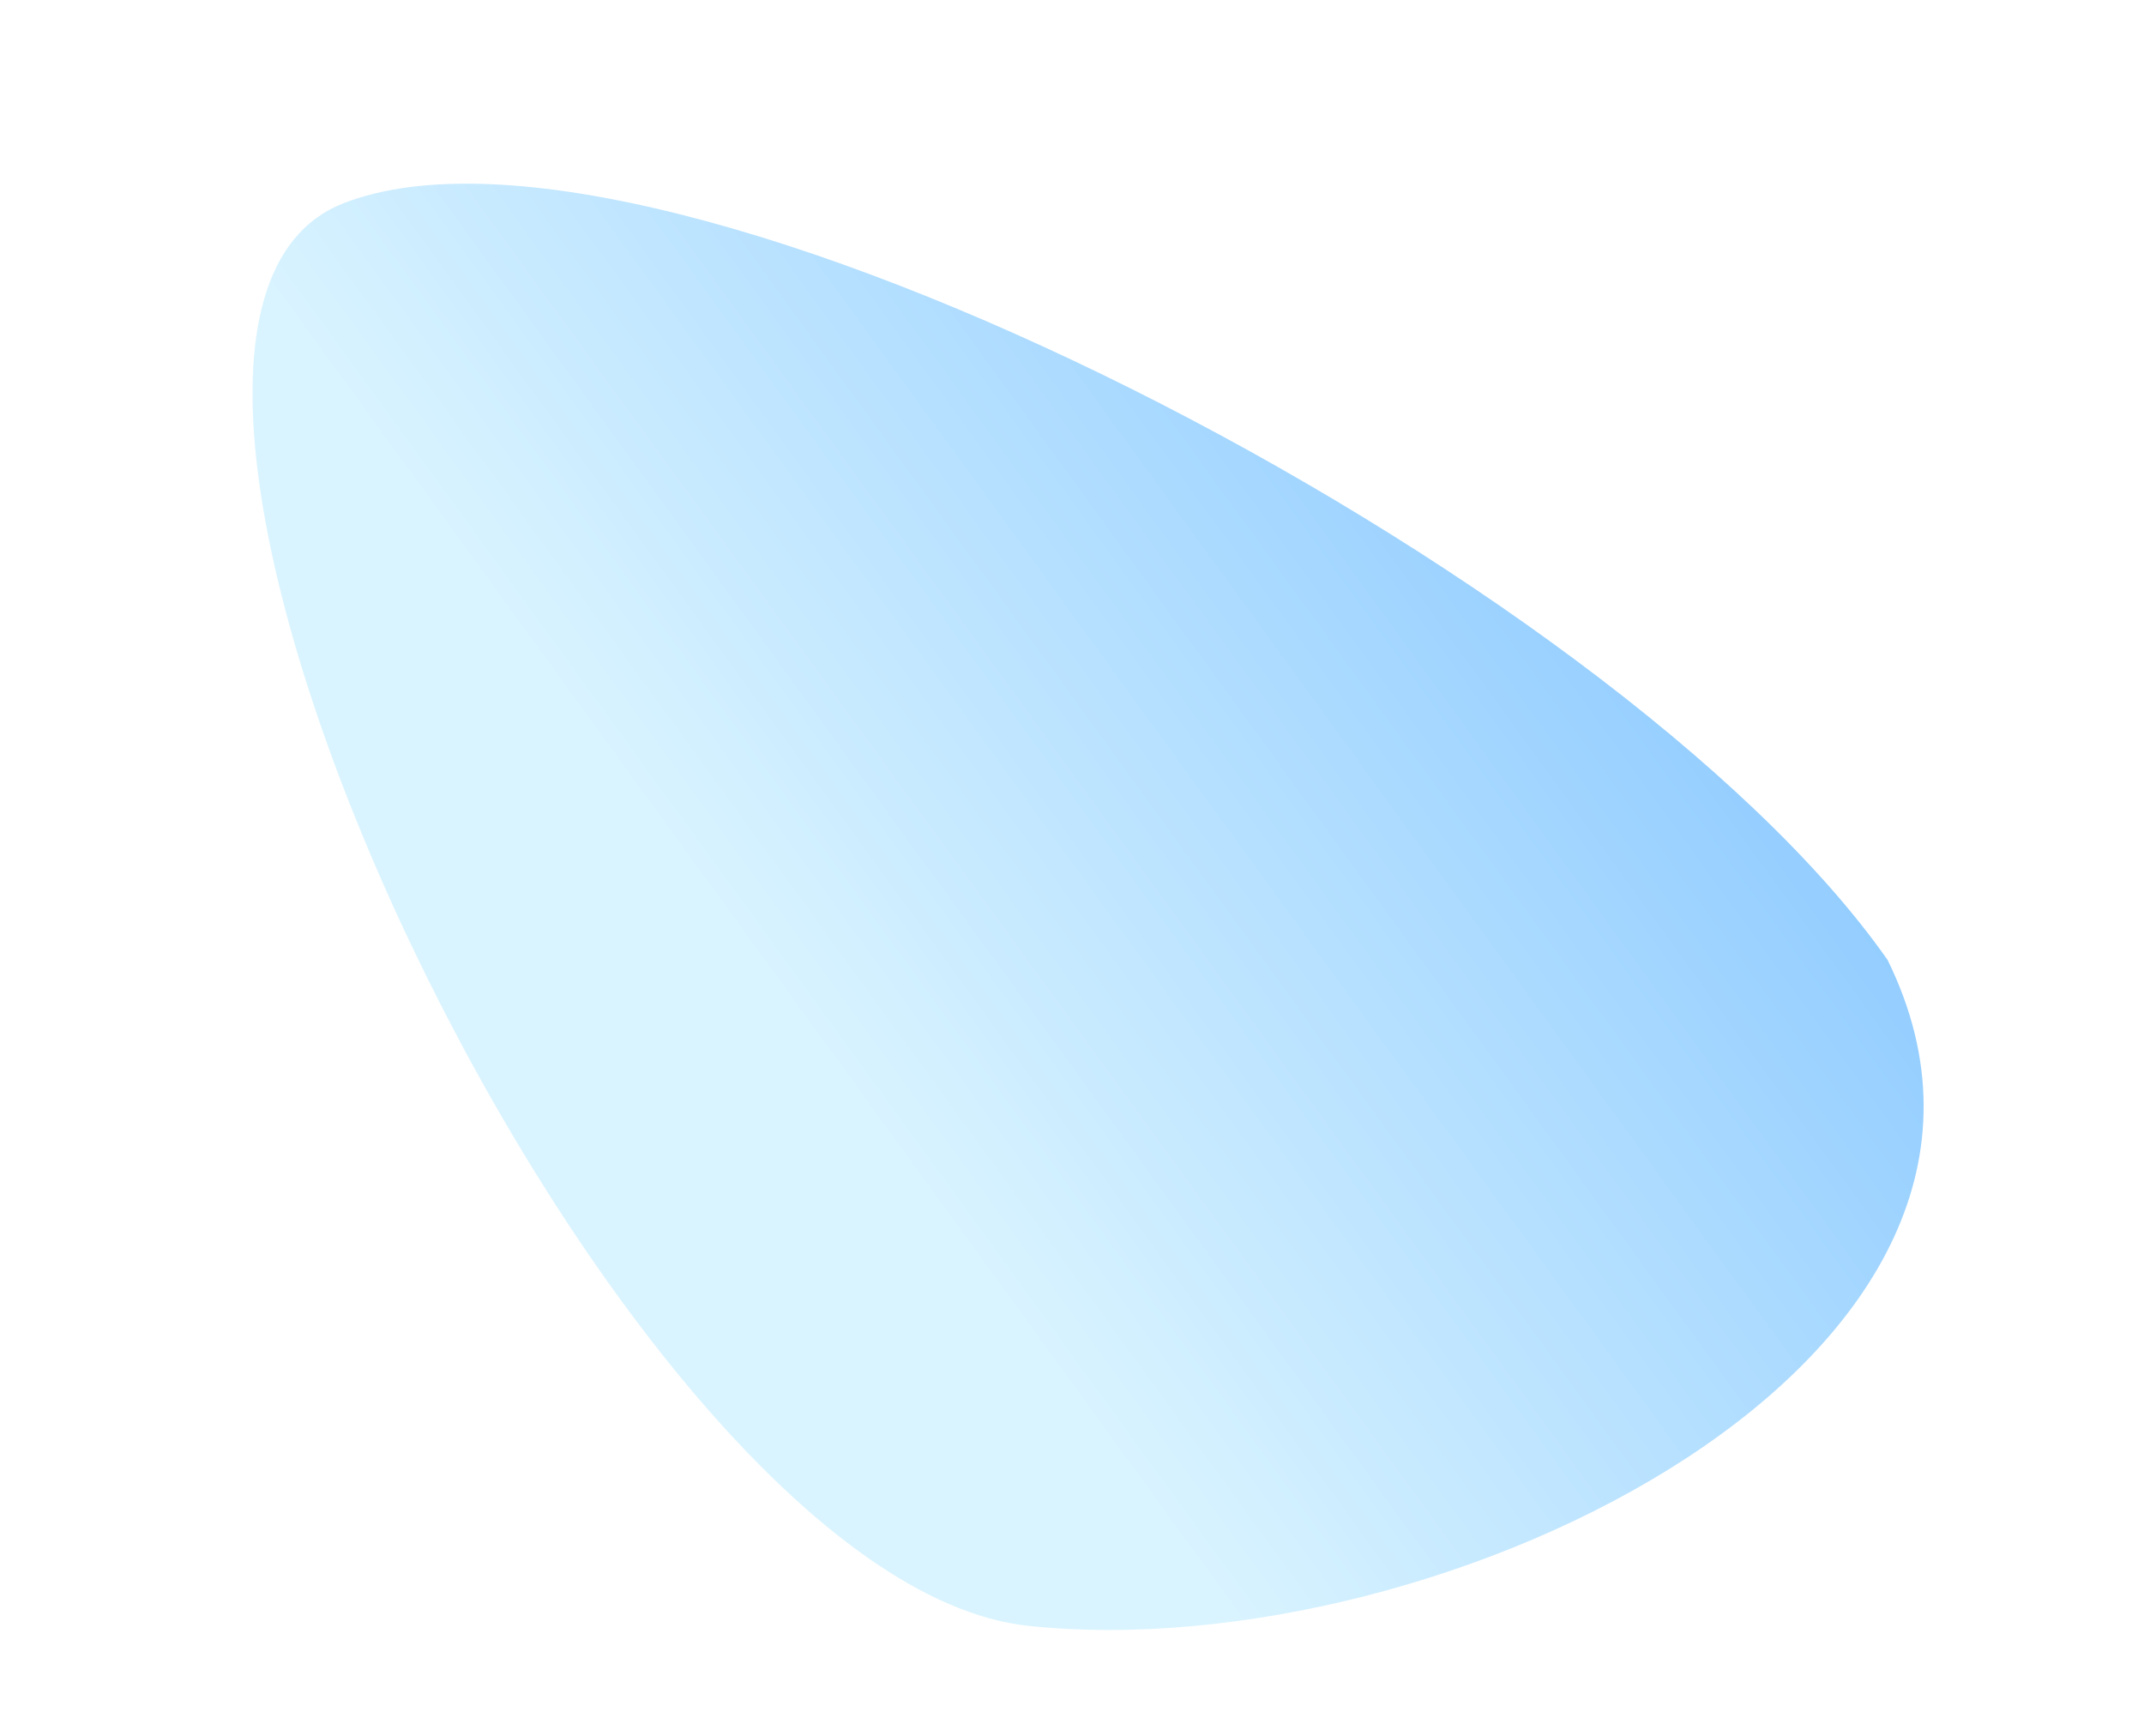 <?xml version="1.0" encoding="UTF-8"?> <svg xmlns="http://www.w3.org/2000/svg" width="467" height="378" viewBox="0 0 467 378" fill="none"> <g filter="url(#filter0_i_118_2)"> <path d="M25.27 5.183C114.031 -27.563 381.052 101.603 456.923 202.875C511.432 306.572 332.436 388.438 216.788 376.916C101.14 365.395 -63.492 37.93 25.27 5.183Z" fill="white"></path> </g> <path d="M74.696 44.319C143.881 17.031 352.008 124.67 411.145 209.062C453.632 295.477 314.115 363.699 223.974 354.097C133.833 344.495 5.512 71.608 74.696 44.319Z" fill="url(#paint0_linear_118_2)"></path> <defs> <filter id="filter0_i_118_2" x="0" y="0" width="467" height="382" filterUnits="userSpaceOnUse" color-interpolation-filters="sRGB"> <feFlood flood-opacity="0" result="BackgroundImageFix"></feFlood> <feBlend mode="normal" in="SourceGraphic" in2="BackgroundImageFix" result="shape"></feBlend> <feColorMatrix in="SourceAlpha" type="matrix" values="0 0 0 0 0 0 0 0 0 0 0 0 0 0 0 0 0 0 127 0" result="hardAlpha"></feColorMatrix> <feOffset dy="4"></feOffset> <feGaussianBlur stdDeviation="25"></feGaussianBlur> <feComposite in2="hardAlpha" operator="arithmetic" k2="-1" k3="1"></feComposite> <feColorMatrix type="matrix" values="0 0 0 0 0.262 0 0 0 0 0.442 0 0 0 0 0.546 0 0 0 0.2 0"></feColorMatrix> <feBlend mode="normal" in2="shape" result="effect1_innerShadow_118_2"></feBlend> </filter> <linearGradient id="paint0_linear_118_2" x1="131.068" y1="278.428" x2="422.508" y2="66.81" gradientUnits="userSpaceOnUse"> <stop offset="0.181" stop-color="#DAF4FF"></stop> <stop offset="1" stop-color="#74BCFF"></stop> </linearGradient> </defs> </svg> 